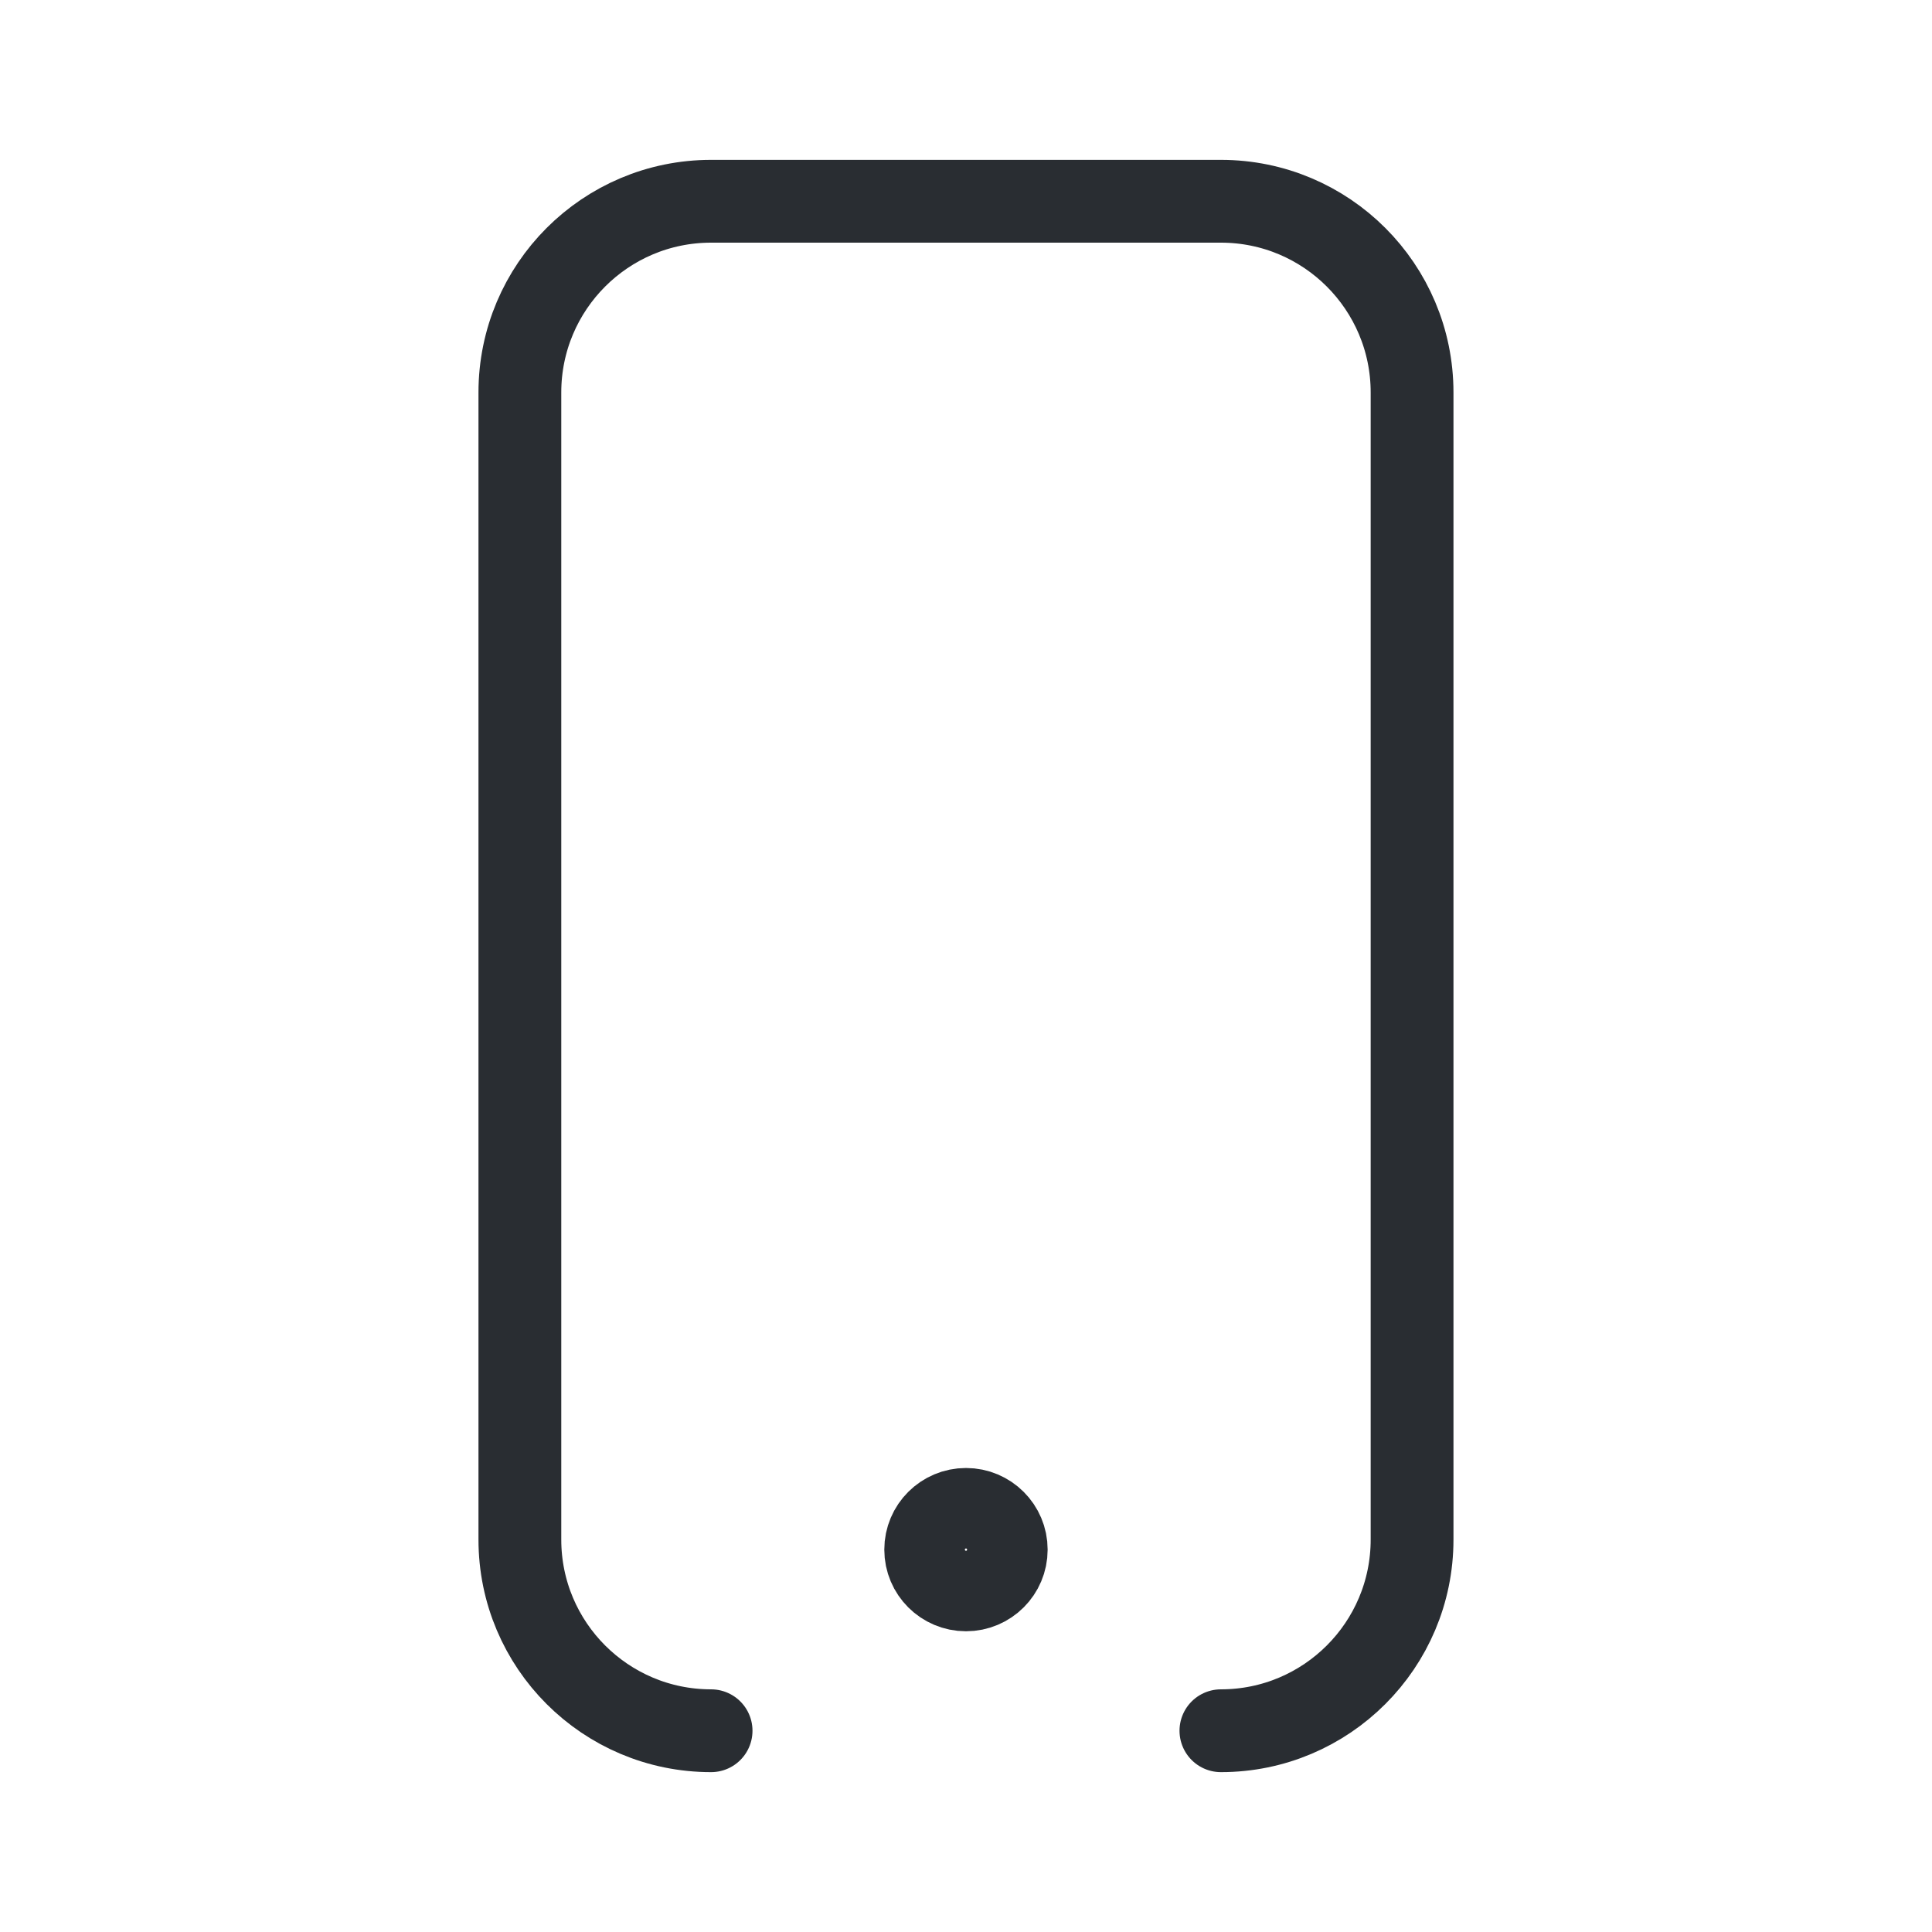 <svg width="35" height="35" viewBox="0 0 35 35" fill="none" xmlns="http://www.w3.org/2000/svg">
<path d="M12.882 31.354C10.969 31.354 9.418 29.804 9.418 27.891V7.11C9.418 5.197 10.969 3.646 12.882 3.646H22.118C24.03 3.646 25.581 5.197 25.581 7.11V27.891C25.581 29.804 24.03 31.354 22.118 31.354" stroke="#292D32" stroke-width="1.5" stroke-linecap="round" stroke-linejoin="round"/>
<path fill-rule="evenodd" clip-rule="evenodd" d="M17.5 27.344C17.097 27.344 16.77 27.67 16.77 28.073C16.77 28.476 17.097 28.802 17.5 28.802C17.902 28.802 18.229 28.476 18.229 28.073C18.229 27.67 17.902 27.344 17.5 27.344Z" stroke="#292D32" stroke-width="1.5" stroke-linecap="round" stroke-linejoin="round"/>
</svg>

